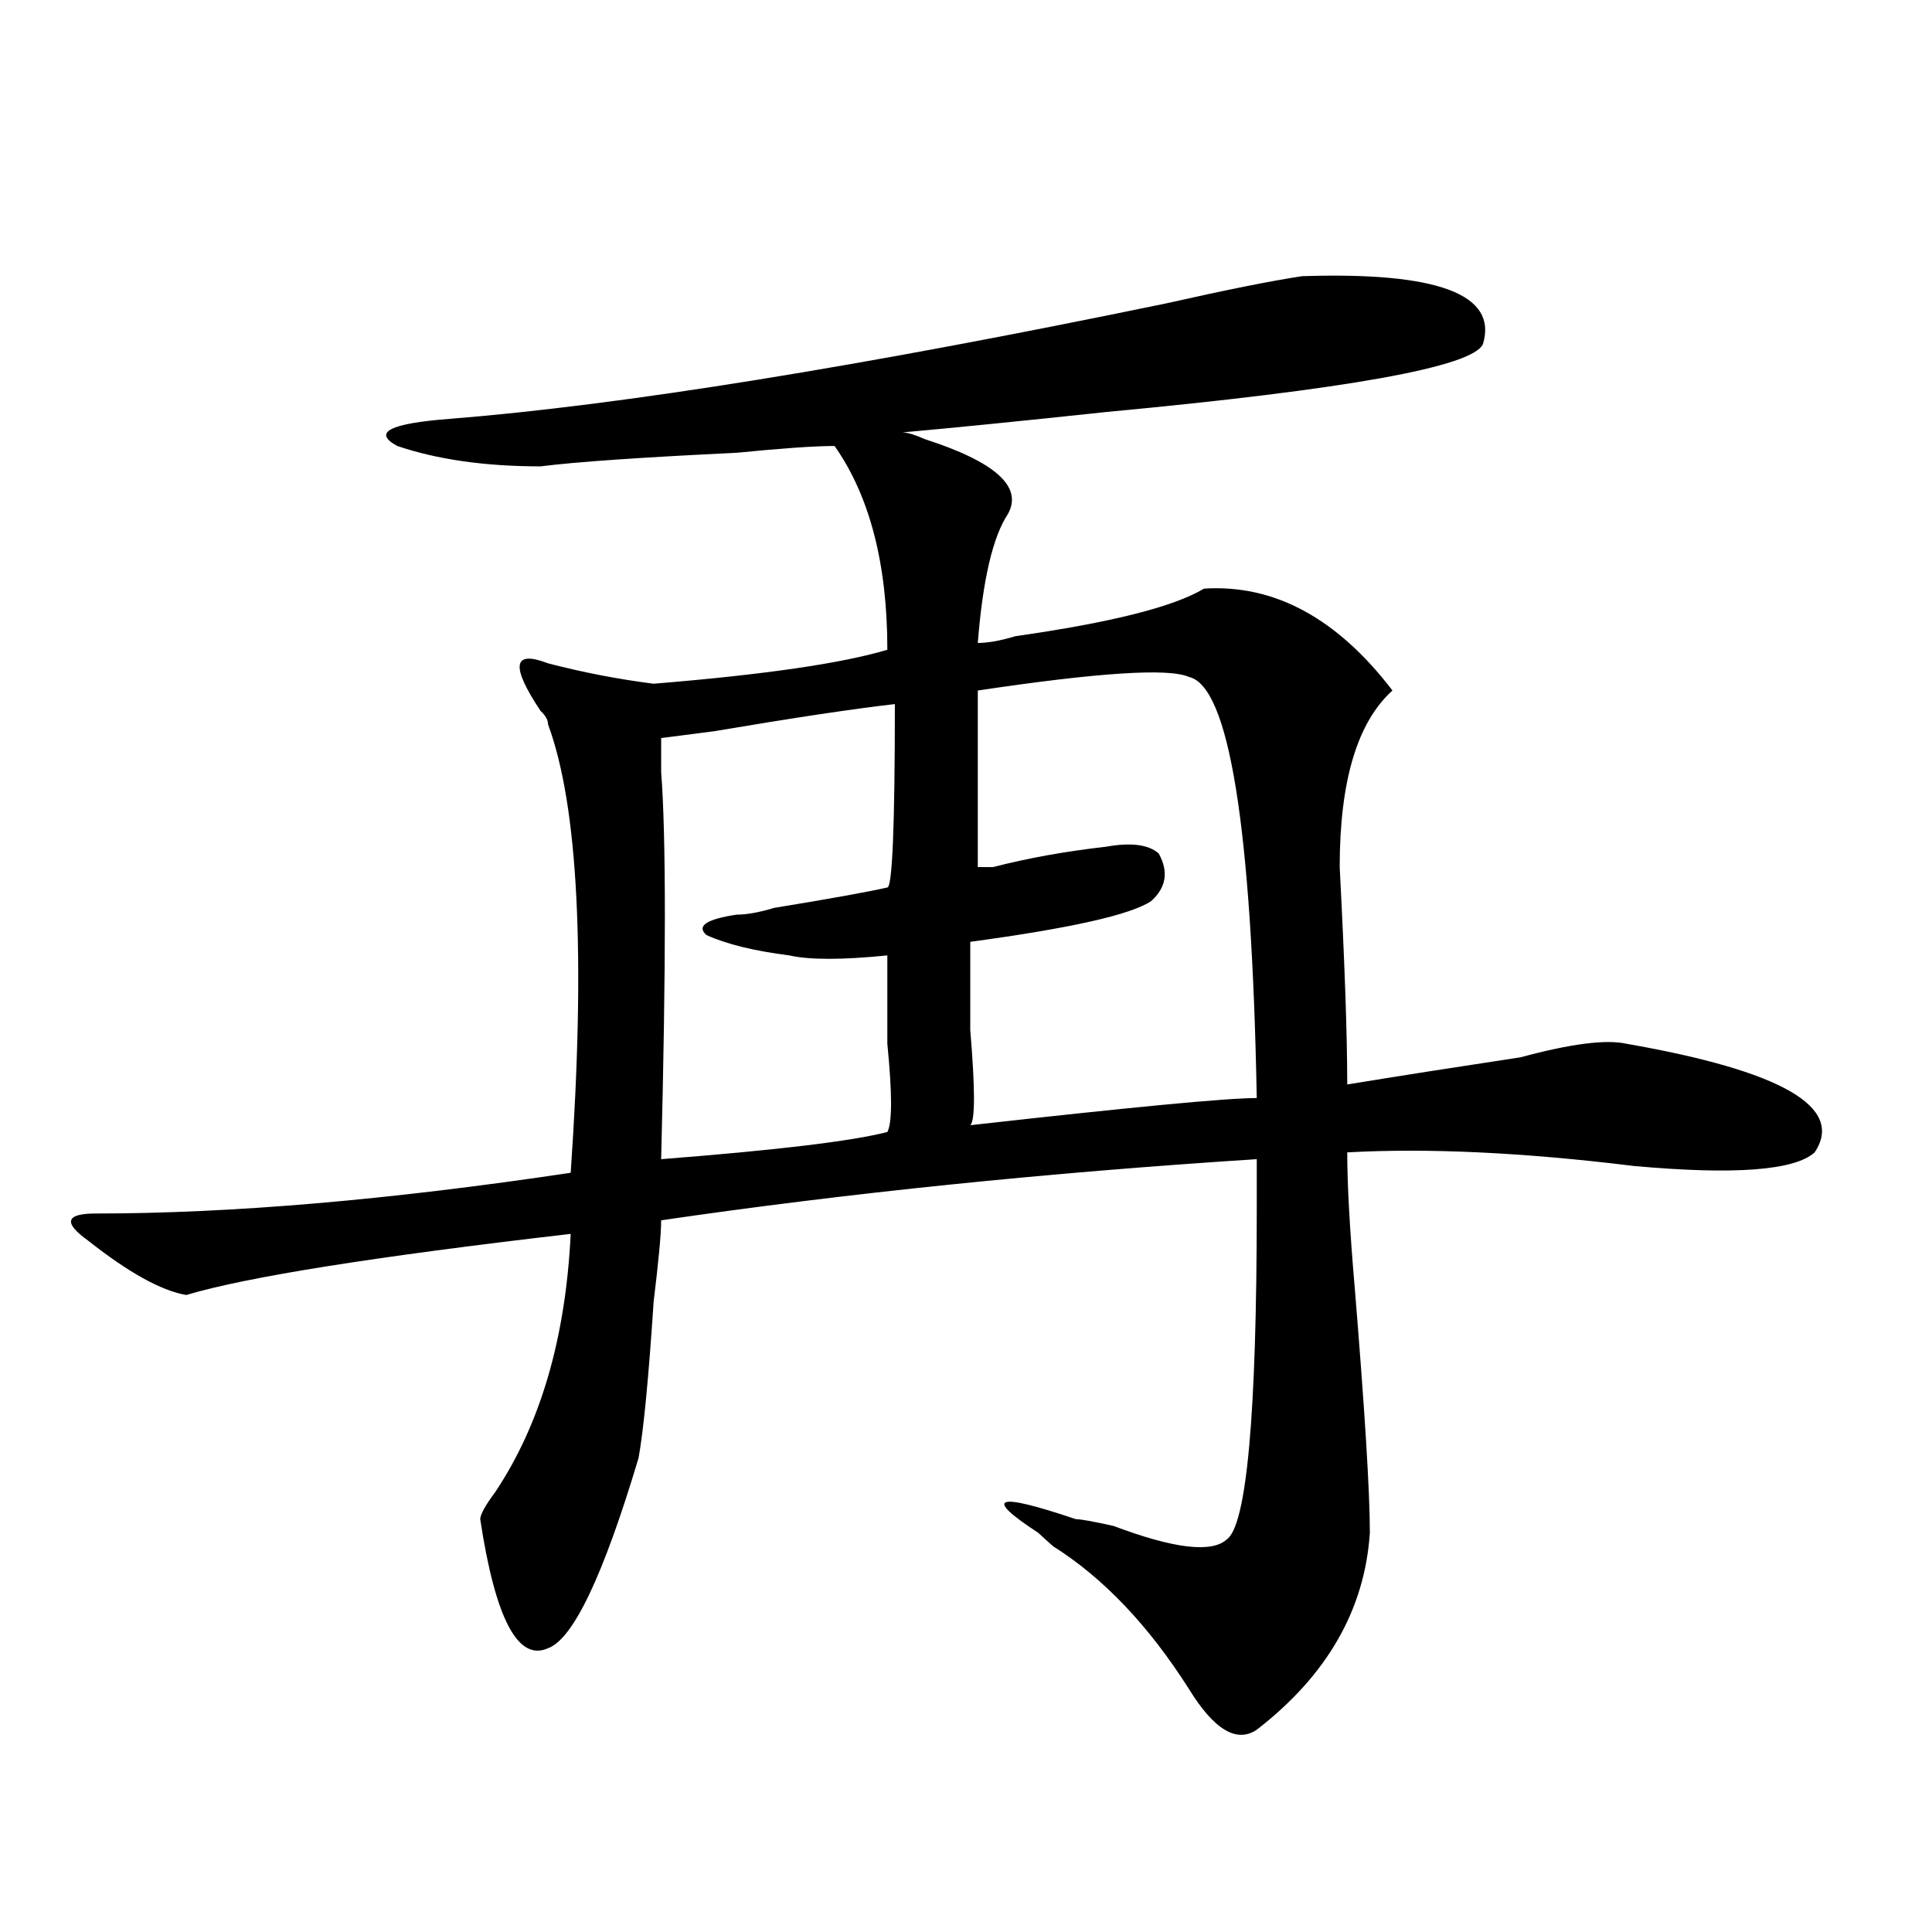 <?xml version="1.0" encoding="utf-8"?>
<!-- Generator: Adobe Illustrator 16.0.0, SVG Export Plug-In . SVG Version: 6.00 Build 0)  -->
<!DOCTYPE svg PUBLIC "-//W3C//DTD SVG 1.1//EN" "http://www.w3.org/Graphics/SVG/1.1/DTD/svg11.dtd">
<svg version="1.1" id="图层_1" xmlns="http://www.w3.org/2000/svg" xmlns:xlink="http://www.w3.org/1999/xlink" x="0px" y="0px"
	 width="1000px" height="1000px" viewBox="0 0 1000 1000" enable-background="new 0 0 1000 1000" xml:space="preserve">
<path d="M673.91,142.953c70.242-2.307,101.461,9.393,93.656,35.156c-5.244,11.755-70.242,23.456-195.117,35.156
	c-44.268,4.724-79.389,8.24-105.363,10.547c2.561,0,6.463,1.208,11.707,3.516c36.401,11.755,50.73,24.609,42.926,38.672
	c-7.805,11.755-13.049,34.003-15.609,66.797c5.183,0,11.707-1.154,19.512-3.516c49.389-7.031,81.949-15.216,97.559-24.609
	c36.401-2.307,68.9,15.271,97.559,52.734c-18.231,16.425-27.316,46.912-27.316,91.406c2.561,49.219,3.902,86.737,3.902,112.5
	c28.597-4.669,58.535-9.338,89.754-14.063c25.975-7.031,44.206-9.338,54.633-7.031c80.607,14.063,113.168,32.849,97.559,56.25
	c-10.427,9.393-41.646,11.755-93.656,7.031c-57.255-7.031-106.705-9.338-148.289-7.031c0,16.425,1.28,39.88,3.902,70.313
	c5.183,63.281,7.805,105.469,7.805,126.563c-2.622,39.825-22.134,73.828-58.535,101.953c-10.427,7.031-22.134,0-35.121-21.094
	c-20.854-32.849-44.268-57.458-70.242-73.828c-2.622-2.307-5.244-4.669-7.805-7.031c-28.658-18.732-22.134-21.094,19.512-7.031
	c2.561,0,9.085,1.208,19.512,3.516c31.219,11.755,50.73,14.063,58.535,7.031c10.365-7.031,15.609-64.435,15.609-172.266
	c0-11.7,0-19.885,0-24.609c-109.266,7.031-212.068,17.578-308.285,31.641c0,7.031-1.342,21.094-3.902,42.188
	c-2.622,39.88-5.244,66.797-7.805,80.859c-18.231,60.919-33.841,93.713-46.828,98.438c-15.609,7.031-27.316-15.271-35.121-66.797
	c0-2.307,2.561-7.031,7.805-14.063c23.414-35.156,36.401-79.651,39.023-133.594c-101.461,11.755-167.801,22.302-199.02,31.641
	c-13.049-2.307-29.938-11.7-50.73-28.125c-13.049-9.338-11.707-14.063,3.902-14.063c70.242,0,152.191-7.031,245.848-21.094
	c7.805-112.5,3.902-189.844-11.707-232.031c0-2.307-1.342-4.669-3.902-7.031c-15.609-23.401-14.329-31.641,3.902-24.609
	c18.17,4.724,36.401,8.24,54.633,10.547c57.193-4.669,97.559-10.547,120.973-17.578c0-44.495-9.146-79.651-27.316-105.469
	c-10.427,0-27.316,1.208-50.73,3.516c-49.45,2.362-83.291,4.724-101.461,7.031c-28.658,0-53.353-3.516-74.145-10.547
	c-13.049-7.031-3.902-11.7,27.316-14.063c88.412-7.031,212.007-26.917,370.723-59.766
	C634.887,149.984,658.301,145.315,673.91,142.953z M463.184,364.437c-20.854,2.362-52.072,7.031-93.656,14.063l-27.316,3.516
	c0,4.724,0,10.547,0,17.578c2.561,32.849,2.561,99.646,0,200.391c59.815-4.669,98.839-9.338,117.07-14.063
	c2.561-4.669,2.561-19.885,0-45.703c0-21.094,0-36.31,0-45.703c-23.414,2.362-40.365,2.362-50.73,0
	c-18.231-2.307-32.561-5.823-42.926-10.547c-5.244-4.669,0-8.185,15.609-10.547c5.183,0,11.707-1.154,19.512-3.516
	c28.597-4.669,48.108-8.185,58.535-10.547C461.842,459.359,463.184,427.719,463.184,364.437z M615.375,350.375
	c-10.427-4.669-46.828-2.307-109.266,7.031c0,42.188,0,72.675,0,91.406h7.805c18.17-4.669,37.682-8.185,58.535-10.547
	c12.987-2.307,22.072-1.154,27.316,3.516c5.183,9.393,3.902,17.578-3.902,24.609c-10.427,7.031-41.646,14.063-93.656,21.094
	c0,9.393,0,24.609,0,45.703c2.561,30.487,2.561,46.912,0,49.219c83.229-9.338,132.68-14.063,148.289-14.063
	C647.874,427.719,636.167,355.099,615.375,350.375z"/>
</svg>
